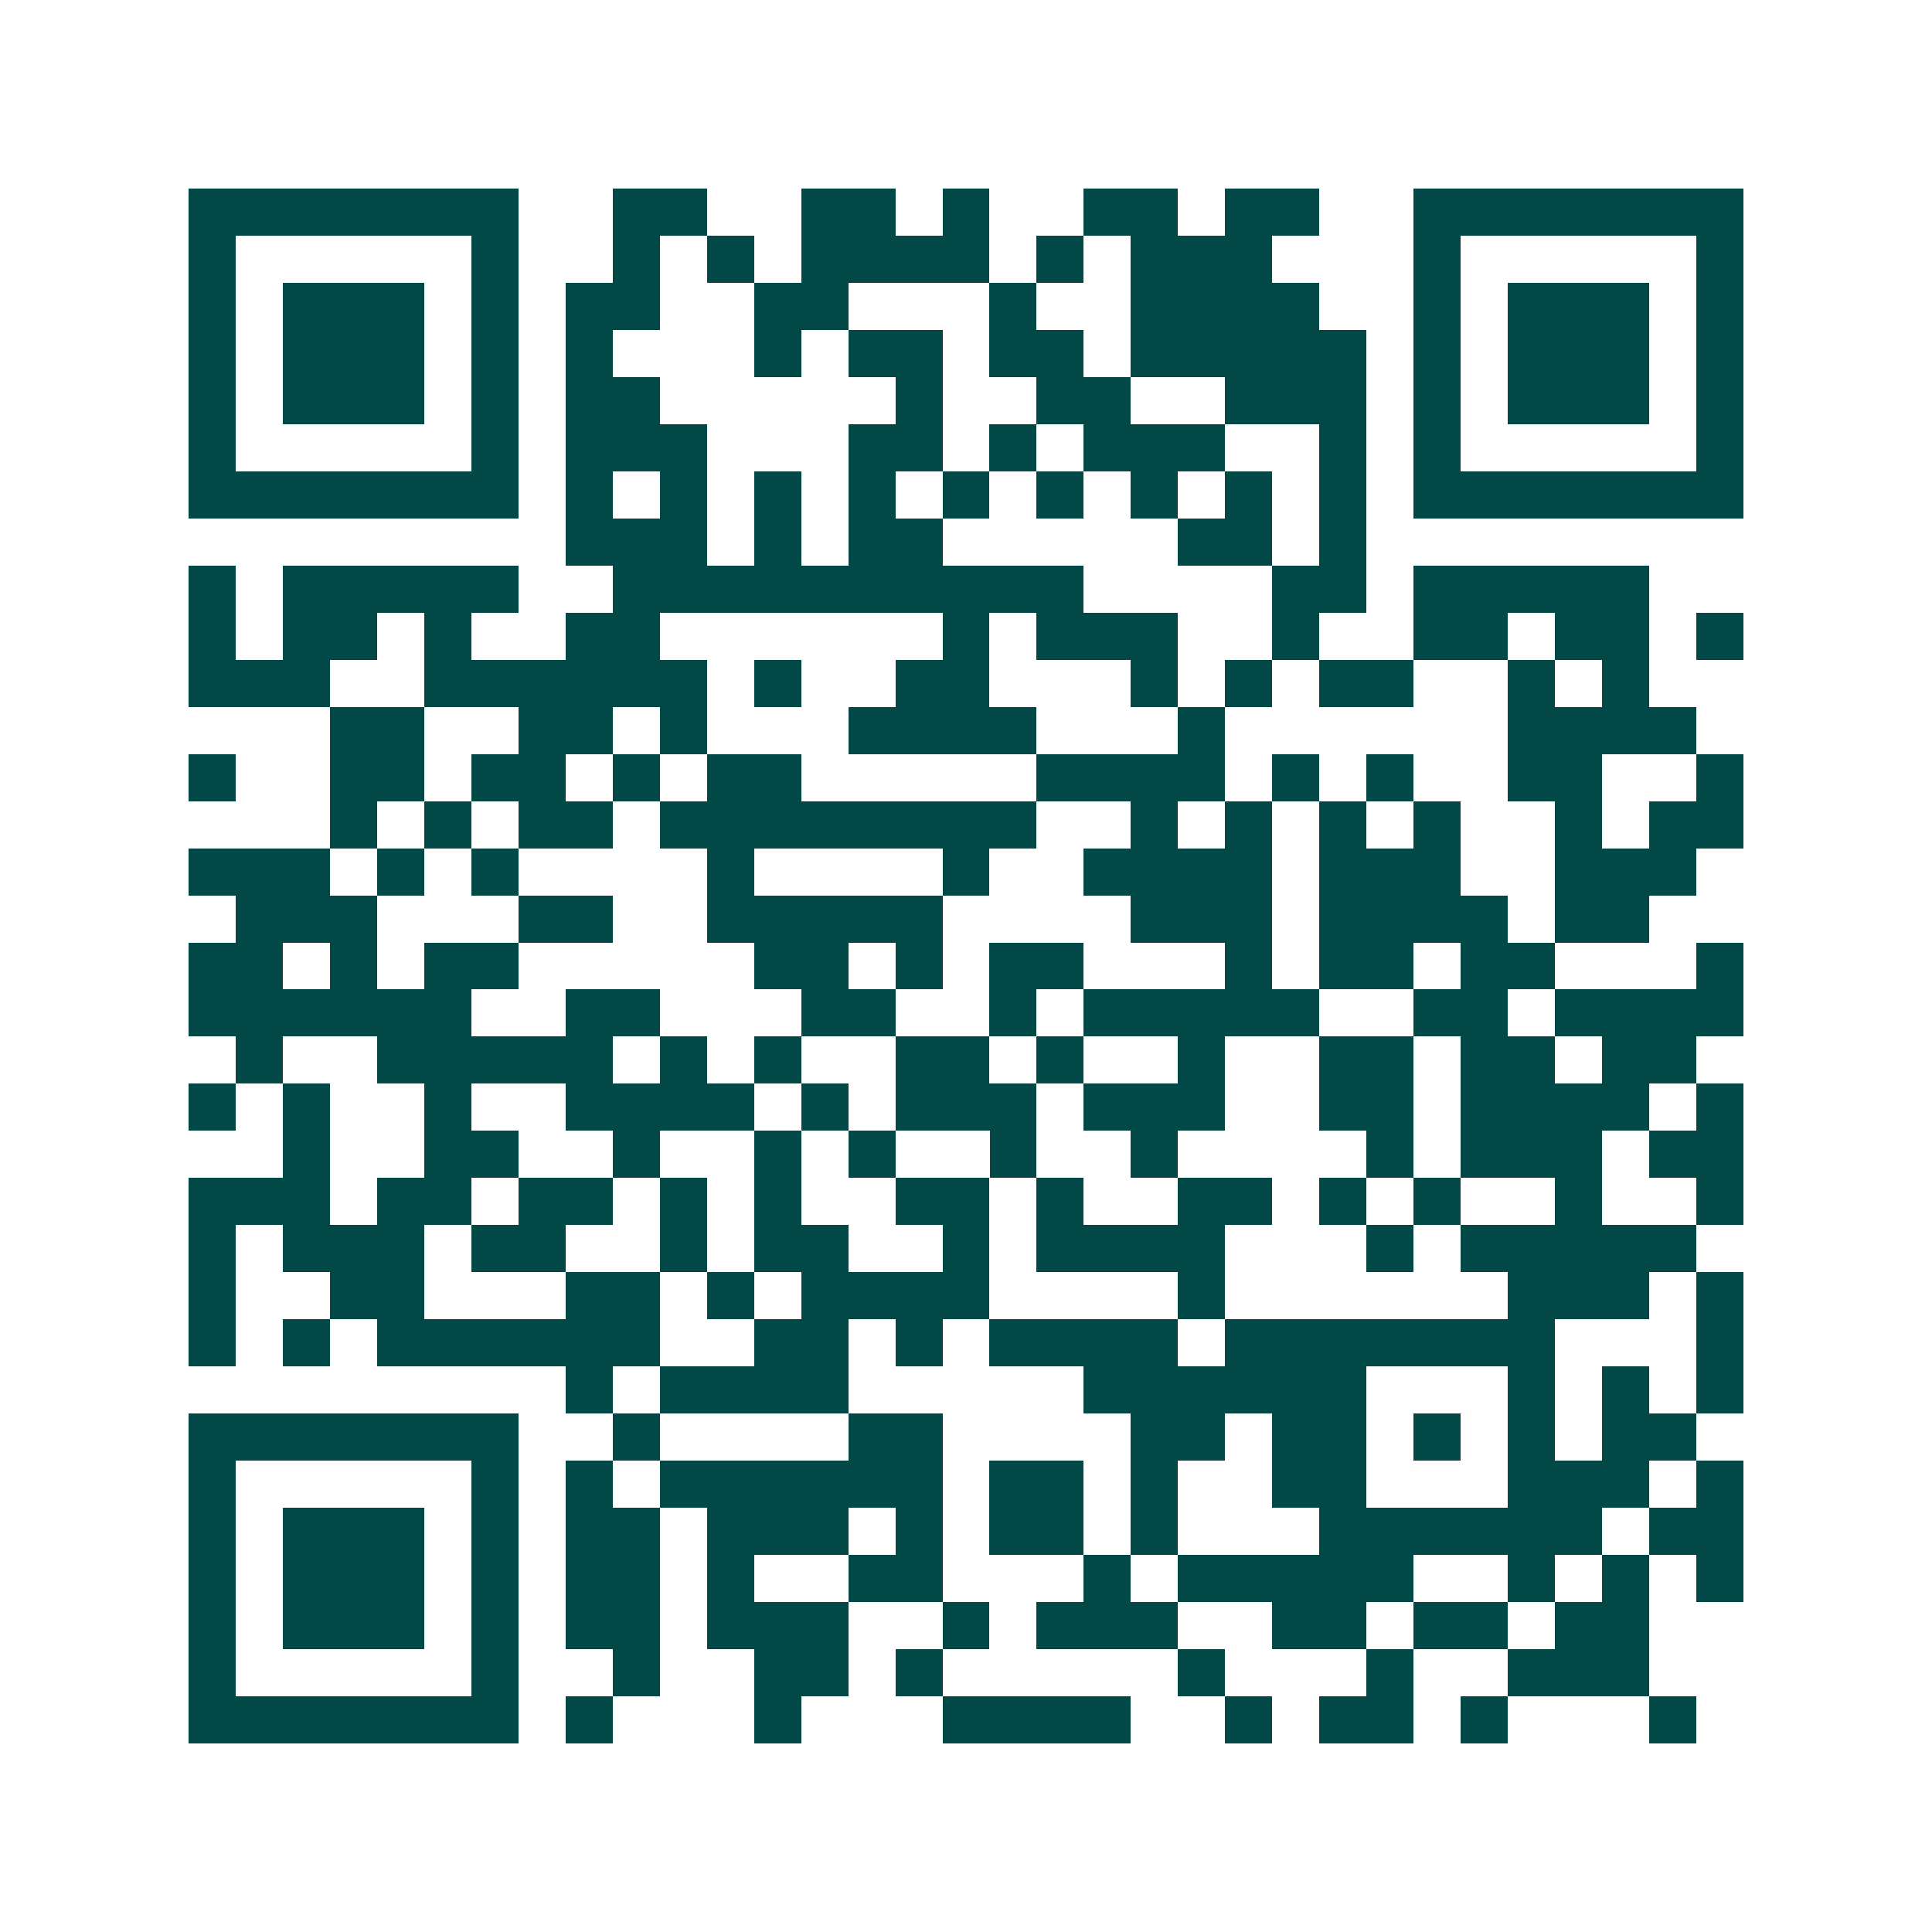 <svg xmlns="http://www.w3.org/2000/svg" width="200" height="200" viewBox="0 0 41 41" shape-rendering="crispEdges"><path fill="#ffffff" d="M0 0h41v41H0z"/><path stroke="#014847" d="M4 4.5h7m2 0h2m2 0h2m1 0h1m2 0h2m1 0h2m2 0h7M4 5.5h1m5 0h1m2 0h1m1 0h1m1 0h4m1 0h1m1 0h3m3 0h1m5 0h1M4 6.5h1m1 0h3m1 0h1m1 0h2m2 0h2m3 0h1m2 0h4m2 0h1m1 0h3m1 0h1M4 7.5h1m1 0h3m1 0h1m1 0h1m3 0h1m1 0h2m1 0h2m1 0h5m1 0h1m1 0h3m1 0h1M4 8.5h1m1 0h3m1 0h1m1 0h2m5 0h1m2 0h2m2 0h3m1 0h1m1 0h3m1 0h1M4 9.5h1m5 0h1m1 0h3m3 0h2m1 0h1m1 0h3m2 0h1m1 0h1m5 0h1M4 10.5h7m1 0h1m1 0h1m1 0h1m1 0h1m1 0h1m1 0h1m1 0h1m1 0h1m1 0h1m1 0h7M12 11.5h3m1 0h1m1 0h2m5 0h2m1 0h1M4 12.5h1m1 0h5m2 0h10m4 0h2m1 0h5M4 13.5h1m1 0h2m1 0h1m2 0h2m6 0h1m1 0h3m2 0h1m2 0h2m1 0h2m1 0h1M4 14.5h3m2 0h6m1 0h1m2 0h2m3 0h1m1 0h1m1 0h2m2 0h1m1 0h1M7 15.5h2m2 0h2m1 0h1m3 0h4m3 0h1m6 0h4M4 16.5h1m2 0h2m1 0h2m1 0h1m1 0h2m5 0h4m1 0h1m1 0h1m2 0h2m2 0h1M7 17.5h1m1 0h1m1 0h2m1 0h8m2 0h1m1 0h1m1 0h1m1 0h1m2 0h1m1 0h2M4 18.5h3m1 0h1m1 0h1m4 0h1m4 0h1m2 0h4m1 0h3m2 0h3M5 19.5h3m3 0h2m2 0h5m4 0h3m1 0h4m1 0h2M4 20.5h2m1 0h1m1 0h2m5 0h2m1 0h1m1 0h2m3 0h1m1 0h2m1 0h2m3 0h1M4 21.5h6m2 0h2m3 0h2m2 0h1m1 0h5m2 0h2m1 0h4M5 22.5h1m2 0h5m1 0h1m1 0h1m2 0h2m1 0h1m2 0h1m2 0h2m1 0h2m1 0h2M4 23.5h1m1 0h1m2 0h1m2 0h4m1 0h1m1 0h3m1 0h3m2 0h2m1 0h4m1 0h1M6 24.5h1m2 0h2m2 0h1m2 0h1m1 0h1m2 0h1m2 0h1m4 0h1m1 0h3m1 0h2M4 25.5h3m1 0h2m1 0h2m1 0h1m1 0h1m2 0h2m1 0h1m2 0h2m1 0h1m1 0h1m2 0h1m2 0h1M4 26.5h1m1 0h3m1 0h2m2 0h1m1 0h2m2 0h1m1 0h4m3 0h1m1 0h5M4 27.5h1m2 0h2m3 0h2m1 0h1m1 0h4m4 0h1m6 0h3m1 0h1M4 28.5h1m1 0h1m1 0h6m2 0h2m1 0h1m1 0h4m1 0h7m3 0h1M12 29.5h1m1 0h4m5 0h6m3 0h1m1 0h1m1 0h1M4 30.5h7m2 0h1m4 0h2m4 0h2m1 0h2m1 0h1m1 0h1m1 0h2M4 31.5h1m5 0h1m1 0h1m1 0h6m1 0h2m1 0h1m2 0h2m3 0h3m1 0h1M4 32.5h1m1 0h3m1 0h1m1 0h2m1 0h3m1 0h1m1 0h2m1 0h1m3 0h6m1 0h2M4 33.5h1m1 0h3m1 0h1m1 0h2m1 0h1m2 0h2m3 0h1m1 0h5m2 0h1m1 0h1m1 0h1M4 34.5h1m1 0h3m1 0h1m1 0h2m1 0h3m2 0h1m1 0h3m2 0h2m1 0h2m1 0h2M4 35.5h1m5 0h1m2 0h1m2 0h2m1 0h1m5 0h1m3 0h1m2 0h3M4 36.5h7m1 0h1m3 0h1m3 0h4m2 0h1m1 0h2m1 0h1m3 0h1"/></svg>
